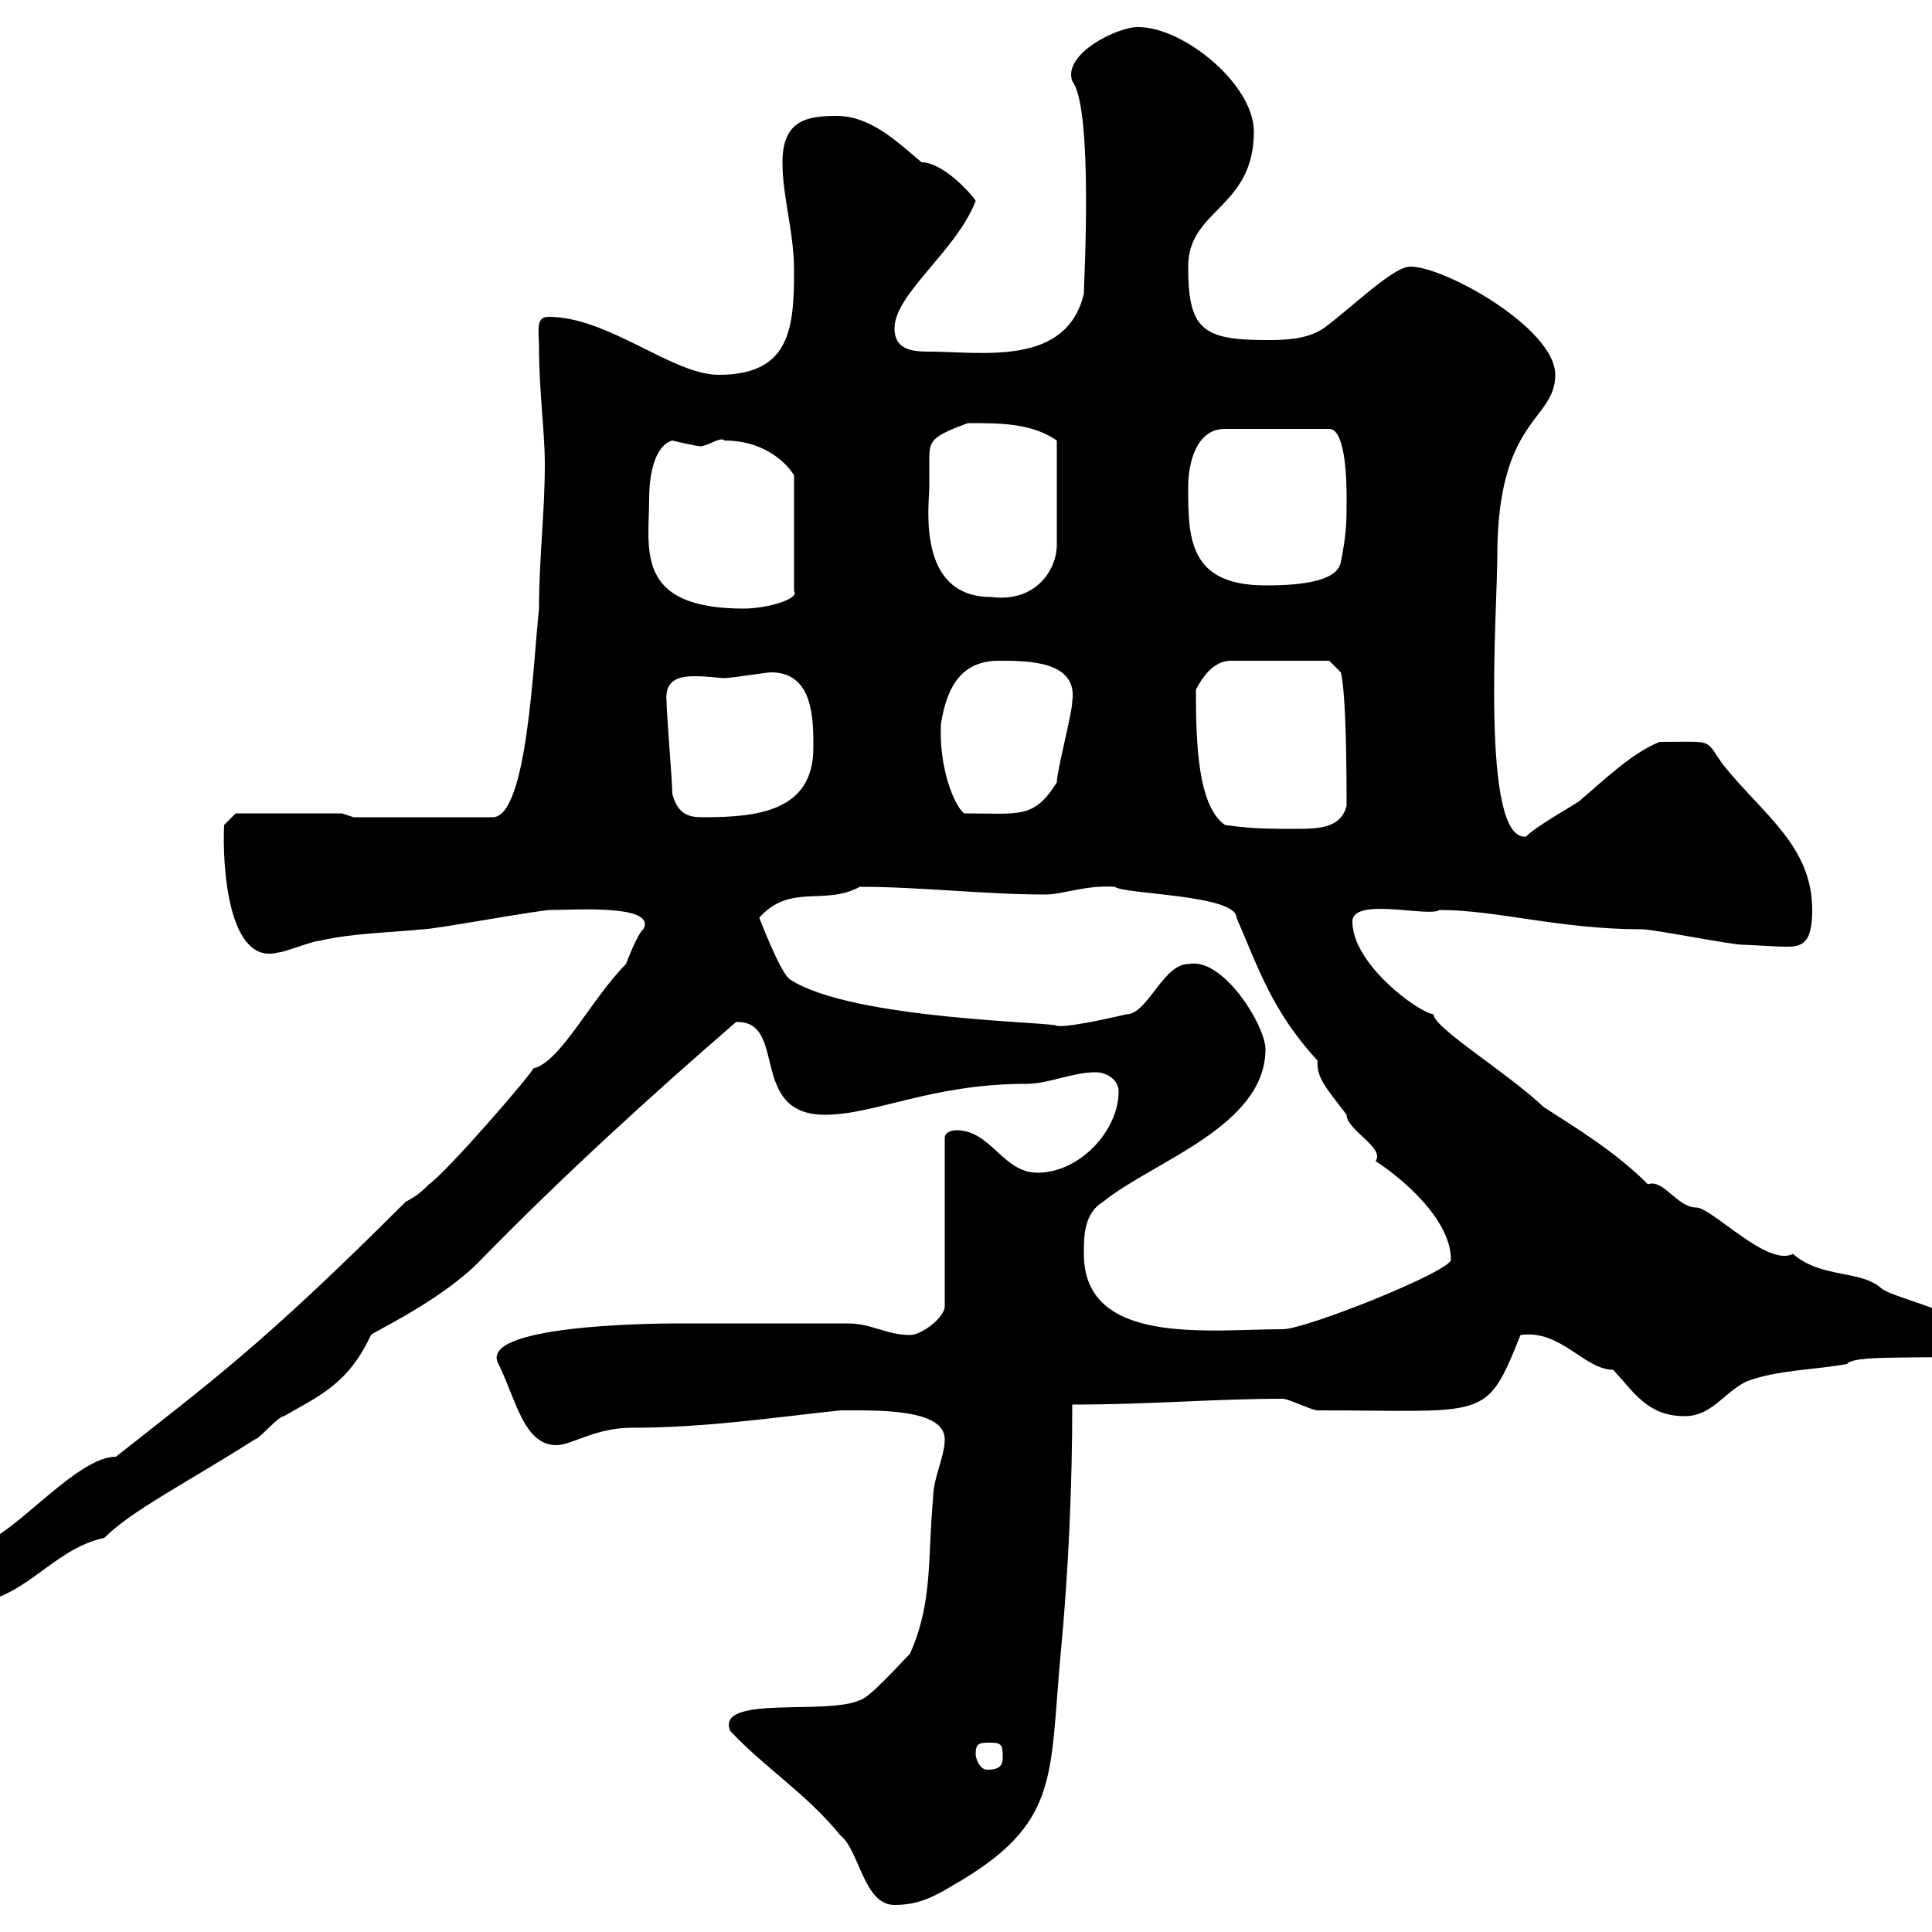 <svg xmlns="http://www.w3.org/2000/svg" xmlns:xlink="http://www.w3.org/1999/xlink" width="300" height="300"><path d="M113.40 268.80C119.10 274.80 125.10 278.40 130.50 285C133.50 287.40 134.10 295.80 138.90 295.80C142.50 295.80 144.90 294.60 147.90 292.80C164.70 283.20 162.90 276 164.70 256.80C165.90 244.20 166.50 230.70 166.50 218.10C178.80 218.10 188.40 217.20 199.20 217.20C200.10 217.20 203.70 219 204.60 219C231 219 230.70 220.80 236.10 207.30C242.40 206.40 246 212.70 250.50 212.70C253.80 216.30 255.90 219.90 261.60 219.90C265.80 219.90 267.60 216.30 271.20 214.50C276 212.70 282 212.70 286.80 211.80C288 210 303.30 211.50 309 210C309 210 309 209.70 309 209.70C309 204.60 294.60 201.90 292.20 200.10C288.90 197.10 282.90 198.60 278.40 194.70C274.50 196.80 265.80 187.50 263.40 187.50C260.40 187.50 258.30 183 255.90 183.90C250.80 178.80 244.80 175.20 239.70 171.90C234 166.50 222.60 159.60 222.60 157.50C220.20 157.20 210 149.70 210 143.10C210 139.20 222 142.50 223.50 141.30C232.50 141.30 242.10 144.30 255 144.30C256.80 144.30 268.80 146.70 270.60 146.70C271.80 146.70 275.40 147 277.50 147C279.90 147 281.40 146.40 281.40 141.30C281.40 131.40 273.90 126.60 267.60 118.80C264.60 114.60 266.40 115.20 257.70 115.20C253.20 117 248.70 121.50 245.10 124.50C244.20 125.10 237.90 128.70 237 129.90C229.80 130.80 232.50 94.50 232.50 86.40C232.50 64.80 241.50 65.40 241.50 58.20C241.50 51 224.40 41.40 219 41.40C216.30 41.40 210 47.70 205.50 51C202.80 52.80 199.20 52.80 196.50 52.80C186.60 52.80 184.50 51 184.50 41.40C184.50 32.40 194.70 32.40 194.70 20.40C194.70 13.20 183.90 4.20 176.70 4.20C173.40 4.20 165 8.40 166.50 12.60C169.80 16.80 168.30 44.10 168.30 45.60C165.60 57 152.40 54.60 144.30 54.60C141.60 54.60 138.90 54.30 138.90 51C138.90 45.60 148.50 39 151.50 31.20C151.50 30.90 146.70 25.20 143.10 25.20C139.50 22.20 135.30 18 129.90 18C125.40 18 121.50 18.60 121.50 25.20C121.50 30.60 123.30 36 123.30 42C123.30 51 122.70 58.20 111.60 58.20C104.40 58.20 94.50 49.20 85.20 49.20C83.10 49.20 83.70 51.30 83.70 54C83.70 60.60 84.60 67.20 84.60 72C84.60 79.80 83.70 86.40 83.70 94.50C82.80 102.60 81.90 126.90 76.50 126.90L54.90 126.90L53.10 126.30L36.60 126.30L34.80 128.10C34.50 134.40 35.40 150 43.20 147.90C44.10 147.90 48.60 146.10 49.50 146.10C54.90 144.90 59.40 144.90 65.70 144.30C67.50 144.30 83.70 141.30 85.50 141.30C89.40 141.30 102 140.40 99.90 144.30C99 144.90 97.20 149.70 97.20 149.70C91.80 155.10 87 165 82.80 165.90C82.80 166.50 69.30 182.10 66.60 183.90C65.70 184.80 64.80 185.70 63 186.60C40.50 209.10 32.40 214.80 18 226.20C12.90 226.20 5.40 234.60 0 238.20C-8.10 241.50-8.70 243.60-9 245.40C-9 247.80-7.20 249-5.40 249C3.60 249 7.80 240.60 16.20 238.80C20.40 234.60 28.20 230.70 39.60 223.50C40.20 223.50 43.20 219.90 44.10 219.90C49.20 216.90 54 215.10 57.60 207.30C57.60 207 68.70 201.90 74.70 195.60C87.30 182.70 101.10 170.10 114.30 158.70C122.40 158.40 116.10 173.10 128.10 173.10C135.90 173.10 144.60 168.30 159.30 168.30C162.90 168.30 166.50 166.50 170.10 166.50C171.90 166.50 173.70 167.70 173.70 169.50C173.70 175.50 167.70 182.10 161.10 182.10C155.70 182.10 153.90 175.50 148.50 175.50C148.50 175.50 146.70 175.50 146.70 176.70L146.70 202.80C146.70 204.60 143.10 207.30 141.30 207.30C137.70 207.30 135.30 205.50 131.70 205.50C124.50 205.50 112.80 205.50 105.30 205.50C100.80 205.50 74.10 205.80 77.40 211.80C80.10 217.20 81.30 224.40 86.40 224.40C88.80 224.40 92.40 221.70 98.10 221.70C109.20 221.70 119.40 220.20 130.50 219C136.20 219 146.70 218.70 146.70 223.50C146.70 226.20 144.90 229.50 144.90 232.50C144 242.10 144.90 248.70 141.30 256.80C139.50 258.60 135 263.70 133.50 264C128.40 266.40 111 263.10 113.40 268.80ZM151.50 272.40C151.50 270.60 152.10 270.60 153.90 270.60C155.70 270.60 155.70 271.20 155.70 273C155.70 274.20 155.10 274.80 153.30 274.80C152.10 274.80 151.50 273 151.50 272.40ZM168.30 194.70C168.30 192 168.30 188.40 171.30 186.60C179.10 180.30 196.50 174.90 196.50 162.90C196.50 159.30 189.90 148.50 184.50 149.70C180.60 149.70 178.20 157.50 174.90 157.50C174.90 157.50 166.20 159.60 164.10 159.30C164.40 158.70 132.30 158.40 122.70 152.10C121.20 151.20 117.90 142.50 117.90 142.50C122.70 137.10 128.10 140.70 133.50 137.70C142.80 137.70 153 138.90 162.30 138.90C165 138.90 168.60 137.40 173.10 137.70C174.60 138.90 192 138.90 192 142.50C195.30 150 197.40 156.90 204.60 164.70C204.30 167.40 206.40 169.50 209.10 173.10C209.10 175.50 215.10 178.20 213.60 180.30C216.90 182.40 225.30 189 225.30 195.60C225.30 197.40 202.80 206.40 199.20 206.40C187.80 206.40 168.30 209.10 168.30 194.70ZM190.20 128.10C186 125.10 185.70 115.50 185.70 107.10C186.60 105.30 188.40 102.60 191.10 102.60L206.40 102.60L208.20 104.40C208.80 106.80 209.10 114 209.10 125.10C208.20 128.70 204.60 128.70 201 128.70C196.50 128.70 194.70 128.70 190.20 128.10ZM104.40 123.30C104.40 121.50 103.50 110.70 103.50 108.90C103.20 105.60 105.30 105 108 105C109.80 105 111.90 105.30 112.50 105.30C113.40 105.30 119.10 104.40 119.70 104.40C126.30 104.40 126.30 111.60 126.30 116.10C126.30 126 117.60 126.90 109.20 126.90C107.10 126.90 105.30 126.60 104.40 123.30ZM146.10 112.50C147 106.50 149.40 102.60 155.10 102.60C159.60 102.60 167.40 102.60 166.50 108.90C166.50 110.70 164.10 119.70 164.10 121.50C160.50 127.20 158.40 126.30 149.70 126.30C148.20 125.10 145.80 119.40 146.10 112.50ZM100.80 77.40C100.80 74.40 101.40 69.30 104.40 68.40C104.40 68.40 108 69.30 108.90 69.30C110.40 69 111.90 67.80 112.50 68.40C118.20 68.40 121.80 71.40 123.30 73.80L123.30 91.80C124.20 93 119.10 94.50 115.50 94.50C98.40 94.50 100.80 85.20 100.80 77.40ZM144.30 75.60C144.30 74.10 144.30 72.60 144.30 71.40C144.30 68.40 144.60 67.80 150.30 65.70C155.40 65.70 160.20 65.70 164.10 68.40L164.10 84.60C164.10 88.50 160.80 93.60 153.90 92.70C142.20 92.70 144.30 78.30 144.30 75.60ZM184.50 75.60C184.50 72 185.70 66.60 190.20 66.60L206.40 66.60C209.10 66.60 209.10 75.60 209.10 77.40C209.10 81 209.10 82.80 208.20 87.30C207.60 90.60 200.70 90.90 196.50 90.90C184.50 90.90 184.50 83.40 184.50 75.60Z"/></svg>